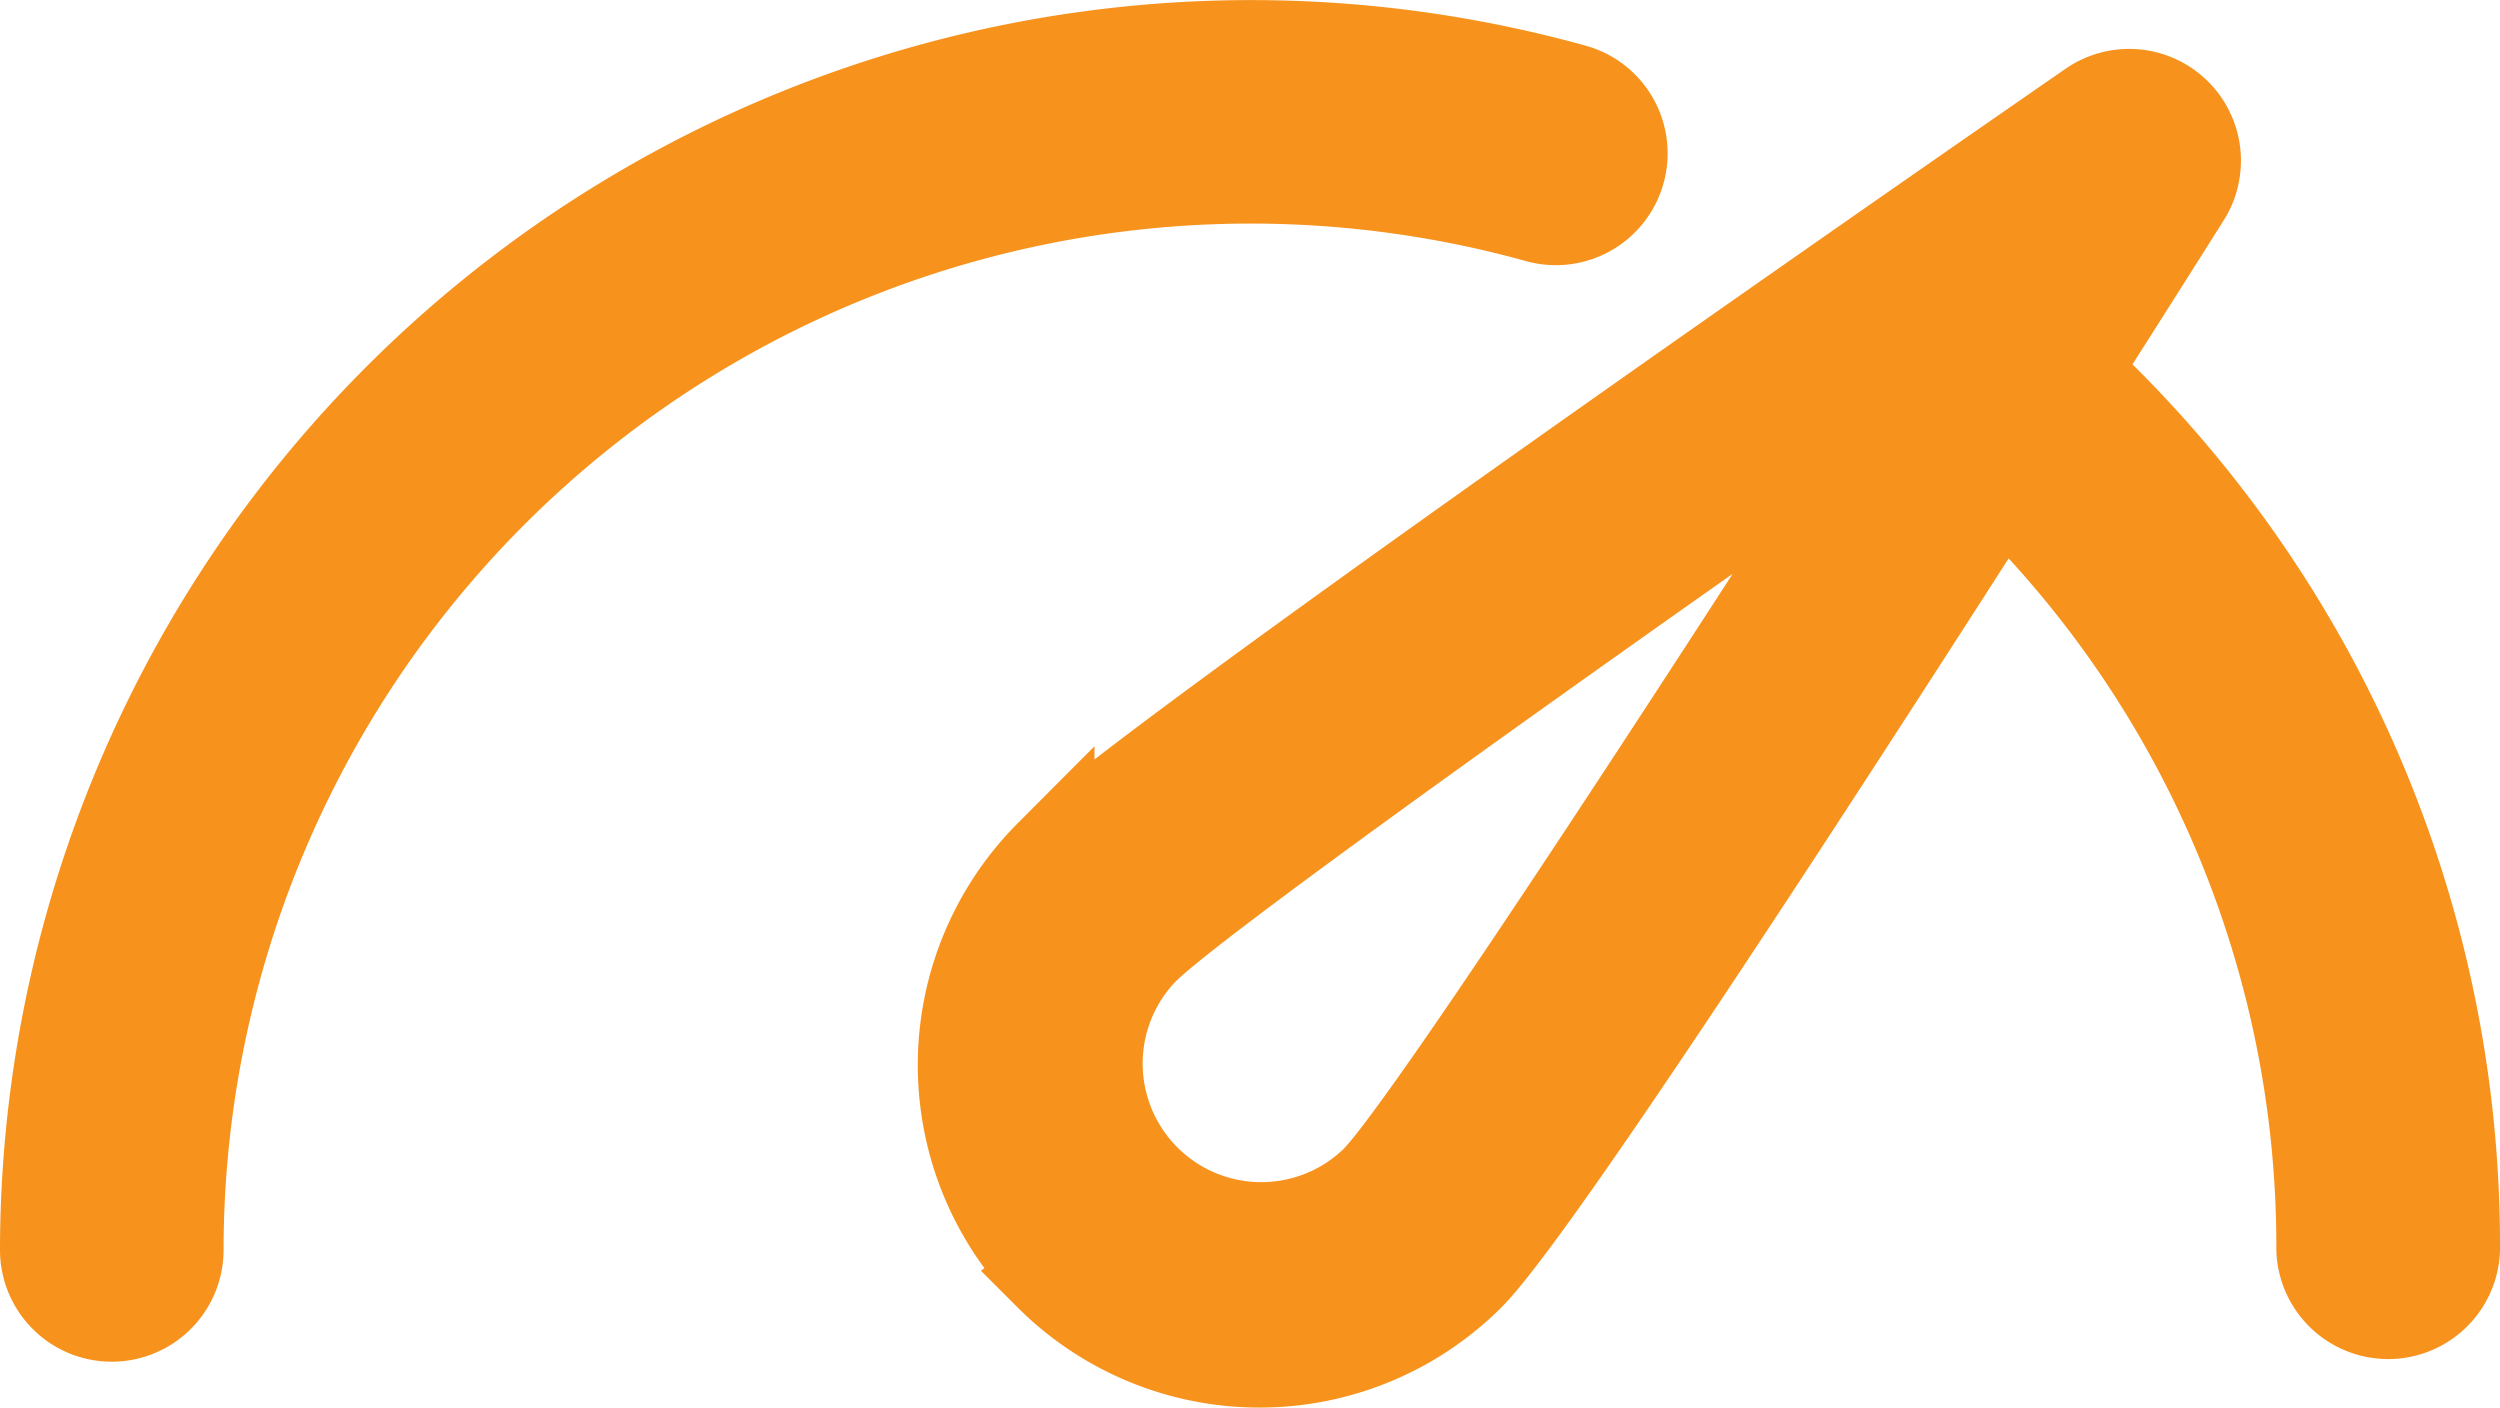 <svg xmlns="http://www.w3.org/2000/svg" width="27.844" height="15.677" viewBox="0 0 27.844 15.677"><defs><style>.a{fill:#f7921d;stroke:#f7921d;}</style></defs><g transform="translate(37.5 -293.5)"><g transform="translate(-37 294)"><path class="a" d="M77.524,313.233a3.311,3.311,0,0,0,4.683,0c.7-.7,3.784-5.448,5.922-8.789a11.83,11.83,0,0,1,3.562,8.5.746.746,0,0,0,1.491,0,13.307,13.307,0,0,0-4.235-9.783c.616-.967,1.072-1.689,1.235-1.948a.745.745,0,0,0-1.054-1.01c-1.08.747-10.582,7.324-11.6,8.344a3.316,3.316,0,0,0,0,4.683Zm1.055-3.63c.545-.545,4.6-3.436,8.356-6.058-2.457,3.837-5.248,8.1-5.781,8.633a1.821,1.821,0,0,1-2.575-2.575Z" transform="translate(-66.338 -299.526)"/><path class="a" d="M-36.256,308.166a.745.745,0,0,0,.746-.746A11.943,11.943,0,0,1-23.579,295.49a11.964,11.964,0,0,1,3.207.436.745.745,0,0,0,.918-.518.744.744,0,0,0-.518-.917,13.427,13.427,0,0,0-3.606-.49A13.437,13.437,0,0,0-37,307.422a.744.744,0,0,0,.744.744Z" transform="translate(37 -294)"/></g></g></svg>
